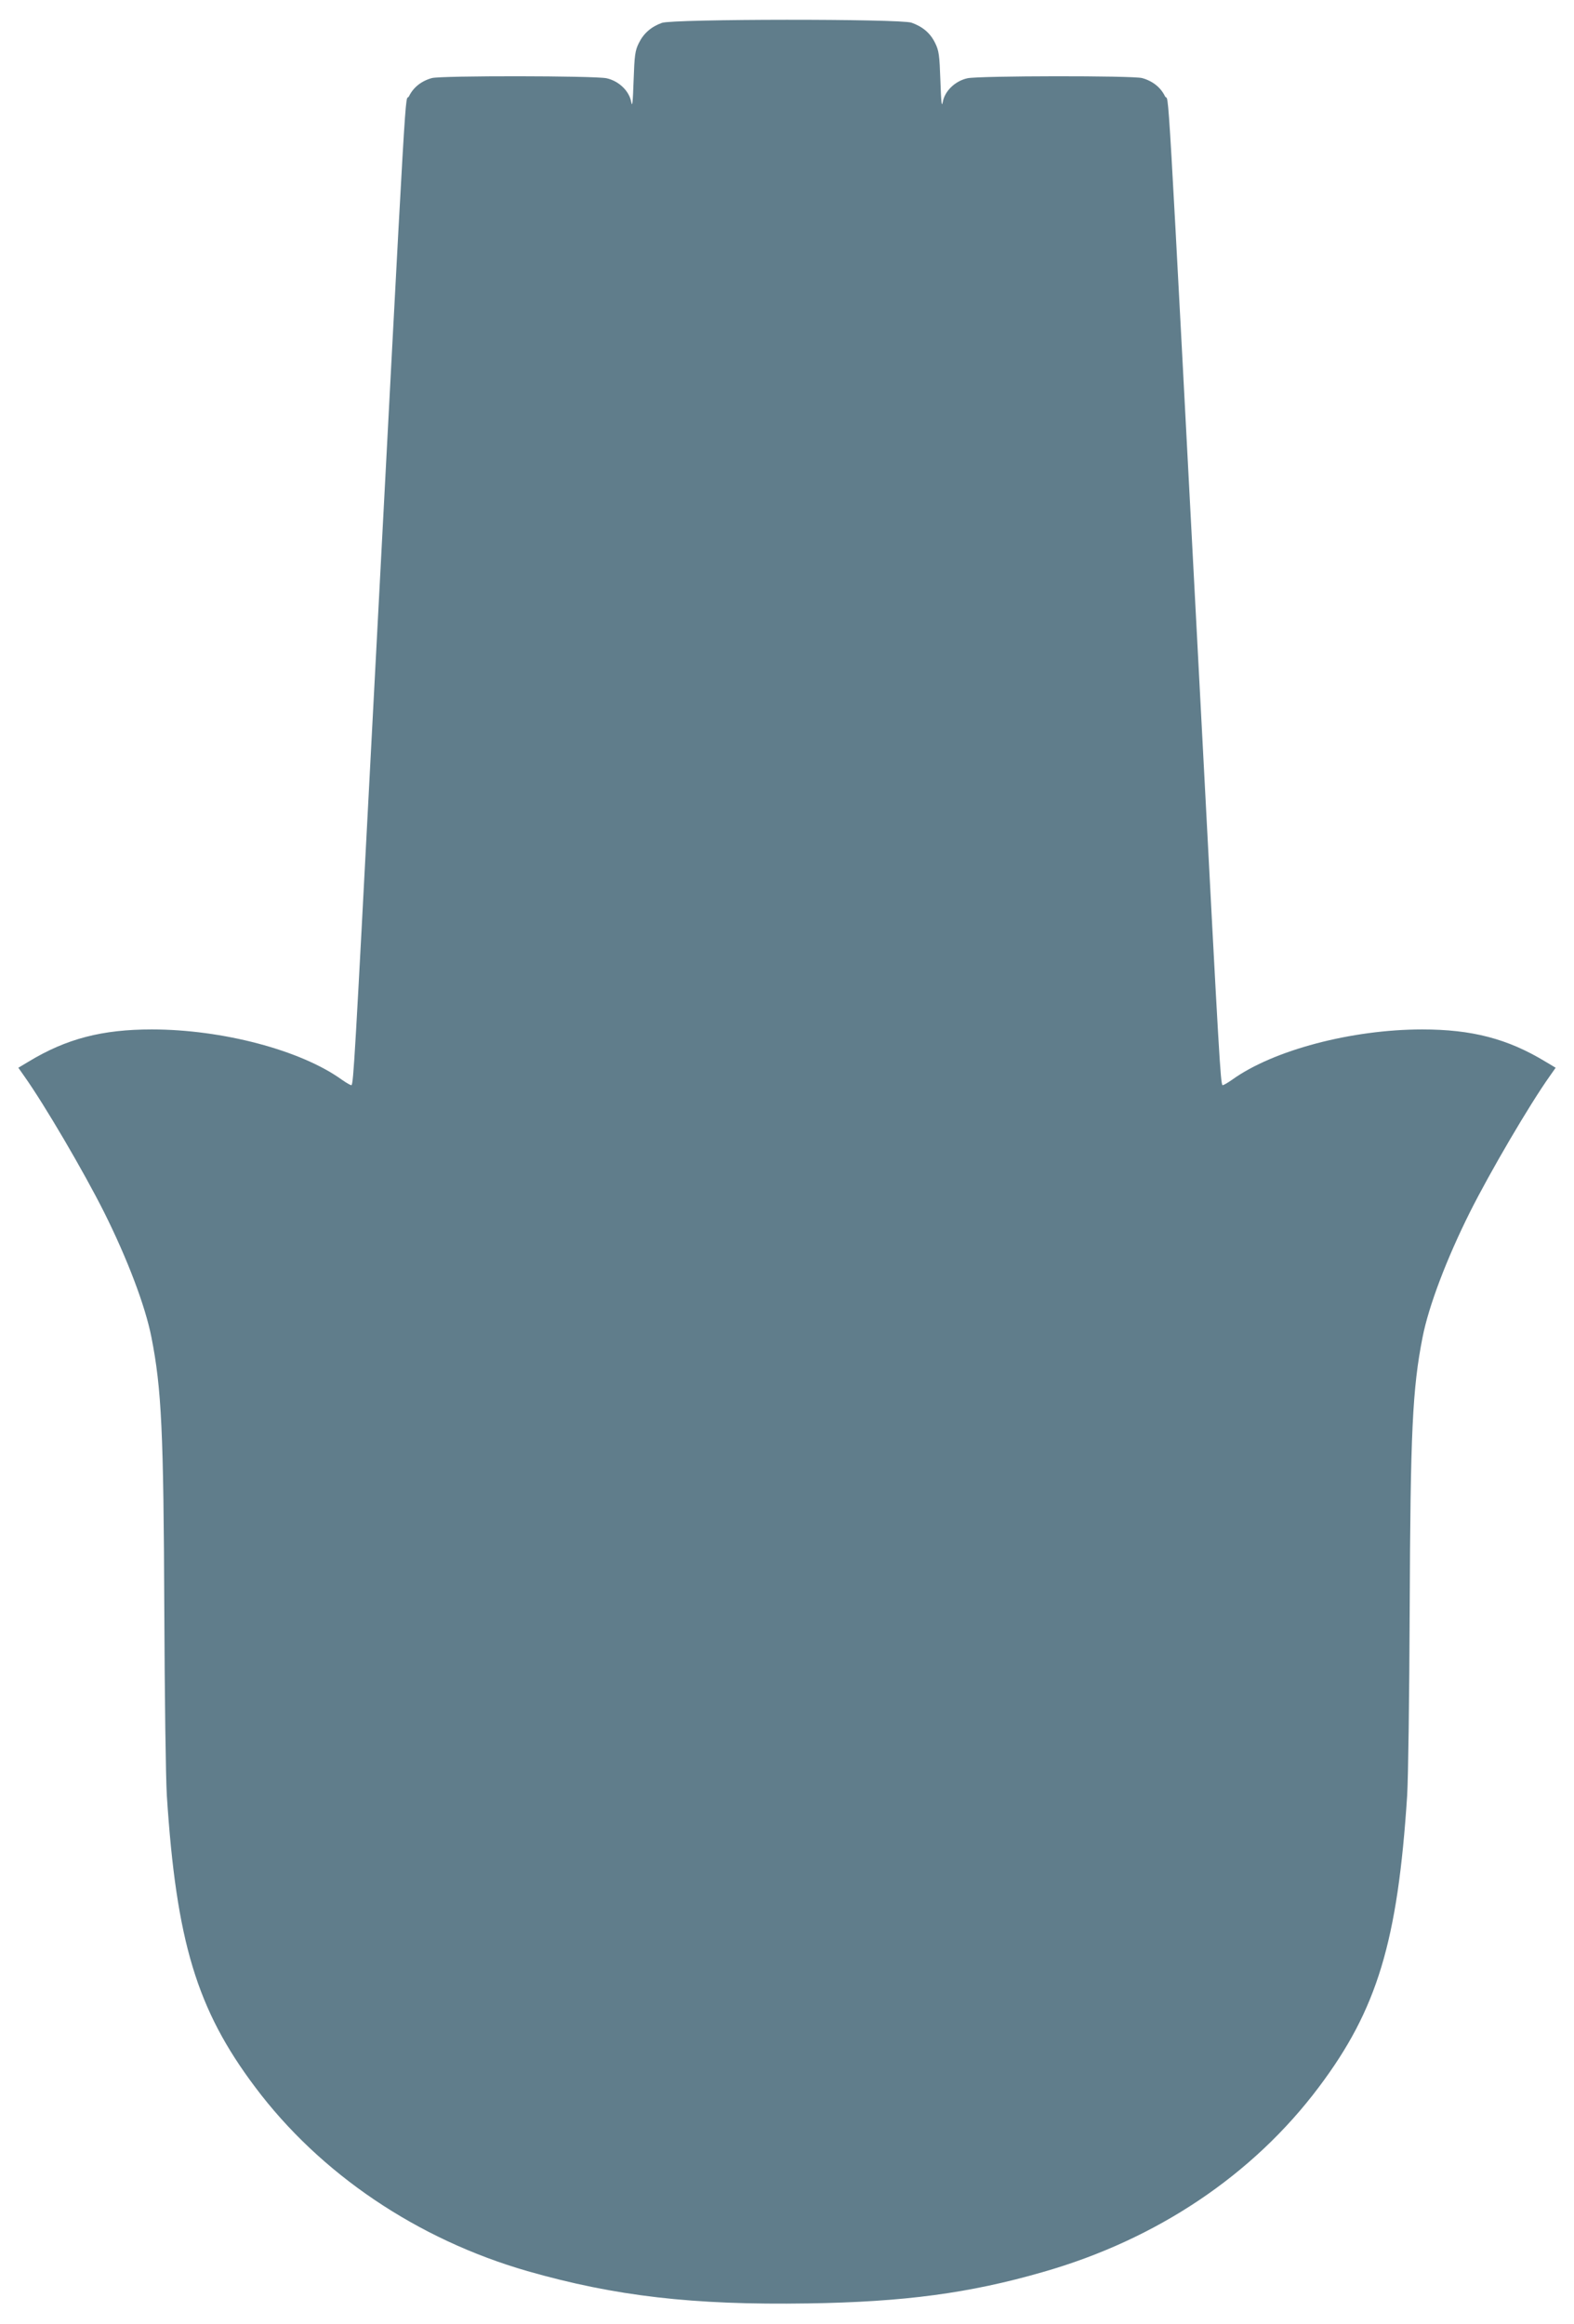 <?xml version="1.0" standalone="no"?>
<!DOCTYPE svg PUBLIC "-//W3C//DTD SVG 20010904//EN"
 "http://www.w3.org/TR/2001/REC-SVG-20010904/DTD/svg10.dtd">
<svg version="1.0" xmlns="http://www.w3.org/2000/svg"
 width="867pt" height="1280pt" viewBox="0 0 867 1280"
 preserveAspectRatio="xMidYMid meet">
<g transform="translate(0,1280) scale(0.1,-0.1)"
fill="#607d8b" stroke="none">
<path d="M3646 12674 c-59 -21 -101 -58 -127 -111 -21 -42 -24 -67 -29 -208
-4 -117 -7 -149 -13 -117 -11 61 -68 116 -136 131 -67 14 -911 15 -962 1 -58
-16 -102 -51 -126 -100 -25 -50 -2 343 -208 -3575 -90 -1723 -98 -1862 -109
-1872 -2 -2 -26 11 -53 30 -226 163 -659 277 -1047 277 -273 0 -470 -51 -678
-177 l-57 -34 33 -47 c112 -158 327 -525 439 -748 128 -256 227 -516 261 -689
56 -284 67 -521 71 -1500 2 -480 8 -926 14 -1025 52 -803 165 -1178 486 -1605
358 -478 893 -839 1500 -1014 482 -138 912 -188 1545 -178 530 8 890 56 1295
173 627 179 1157 535 1520 1019 321 427 434 802 486 1605 6 99 12 545 14 1025
4 979 15 1216 71 1500 34 173 133 433 261 689 112 223 327 590 439 748 l33 47
-57 34 c-208 126 -405 177 -678 177 -388 0 -821 -114 -1047 -277 -27 -19 -51
-32 -53 -30 -11 10 -19 149 -109 1872 -206 3918 -183 3525 -208 3575 -24 49
-68 84 -126 100 -51 14 -895 13 -962 -1 -68 -15 -125 -70 -136 -131 -6 -32 -9
0 -13 117 -5 141 -8 166 -29 208 -26 54 -68 90 -130 112 -63 22 -1315 21
-1375 -1z"/>
</g>
</svg>
